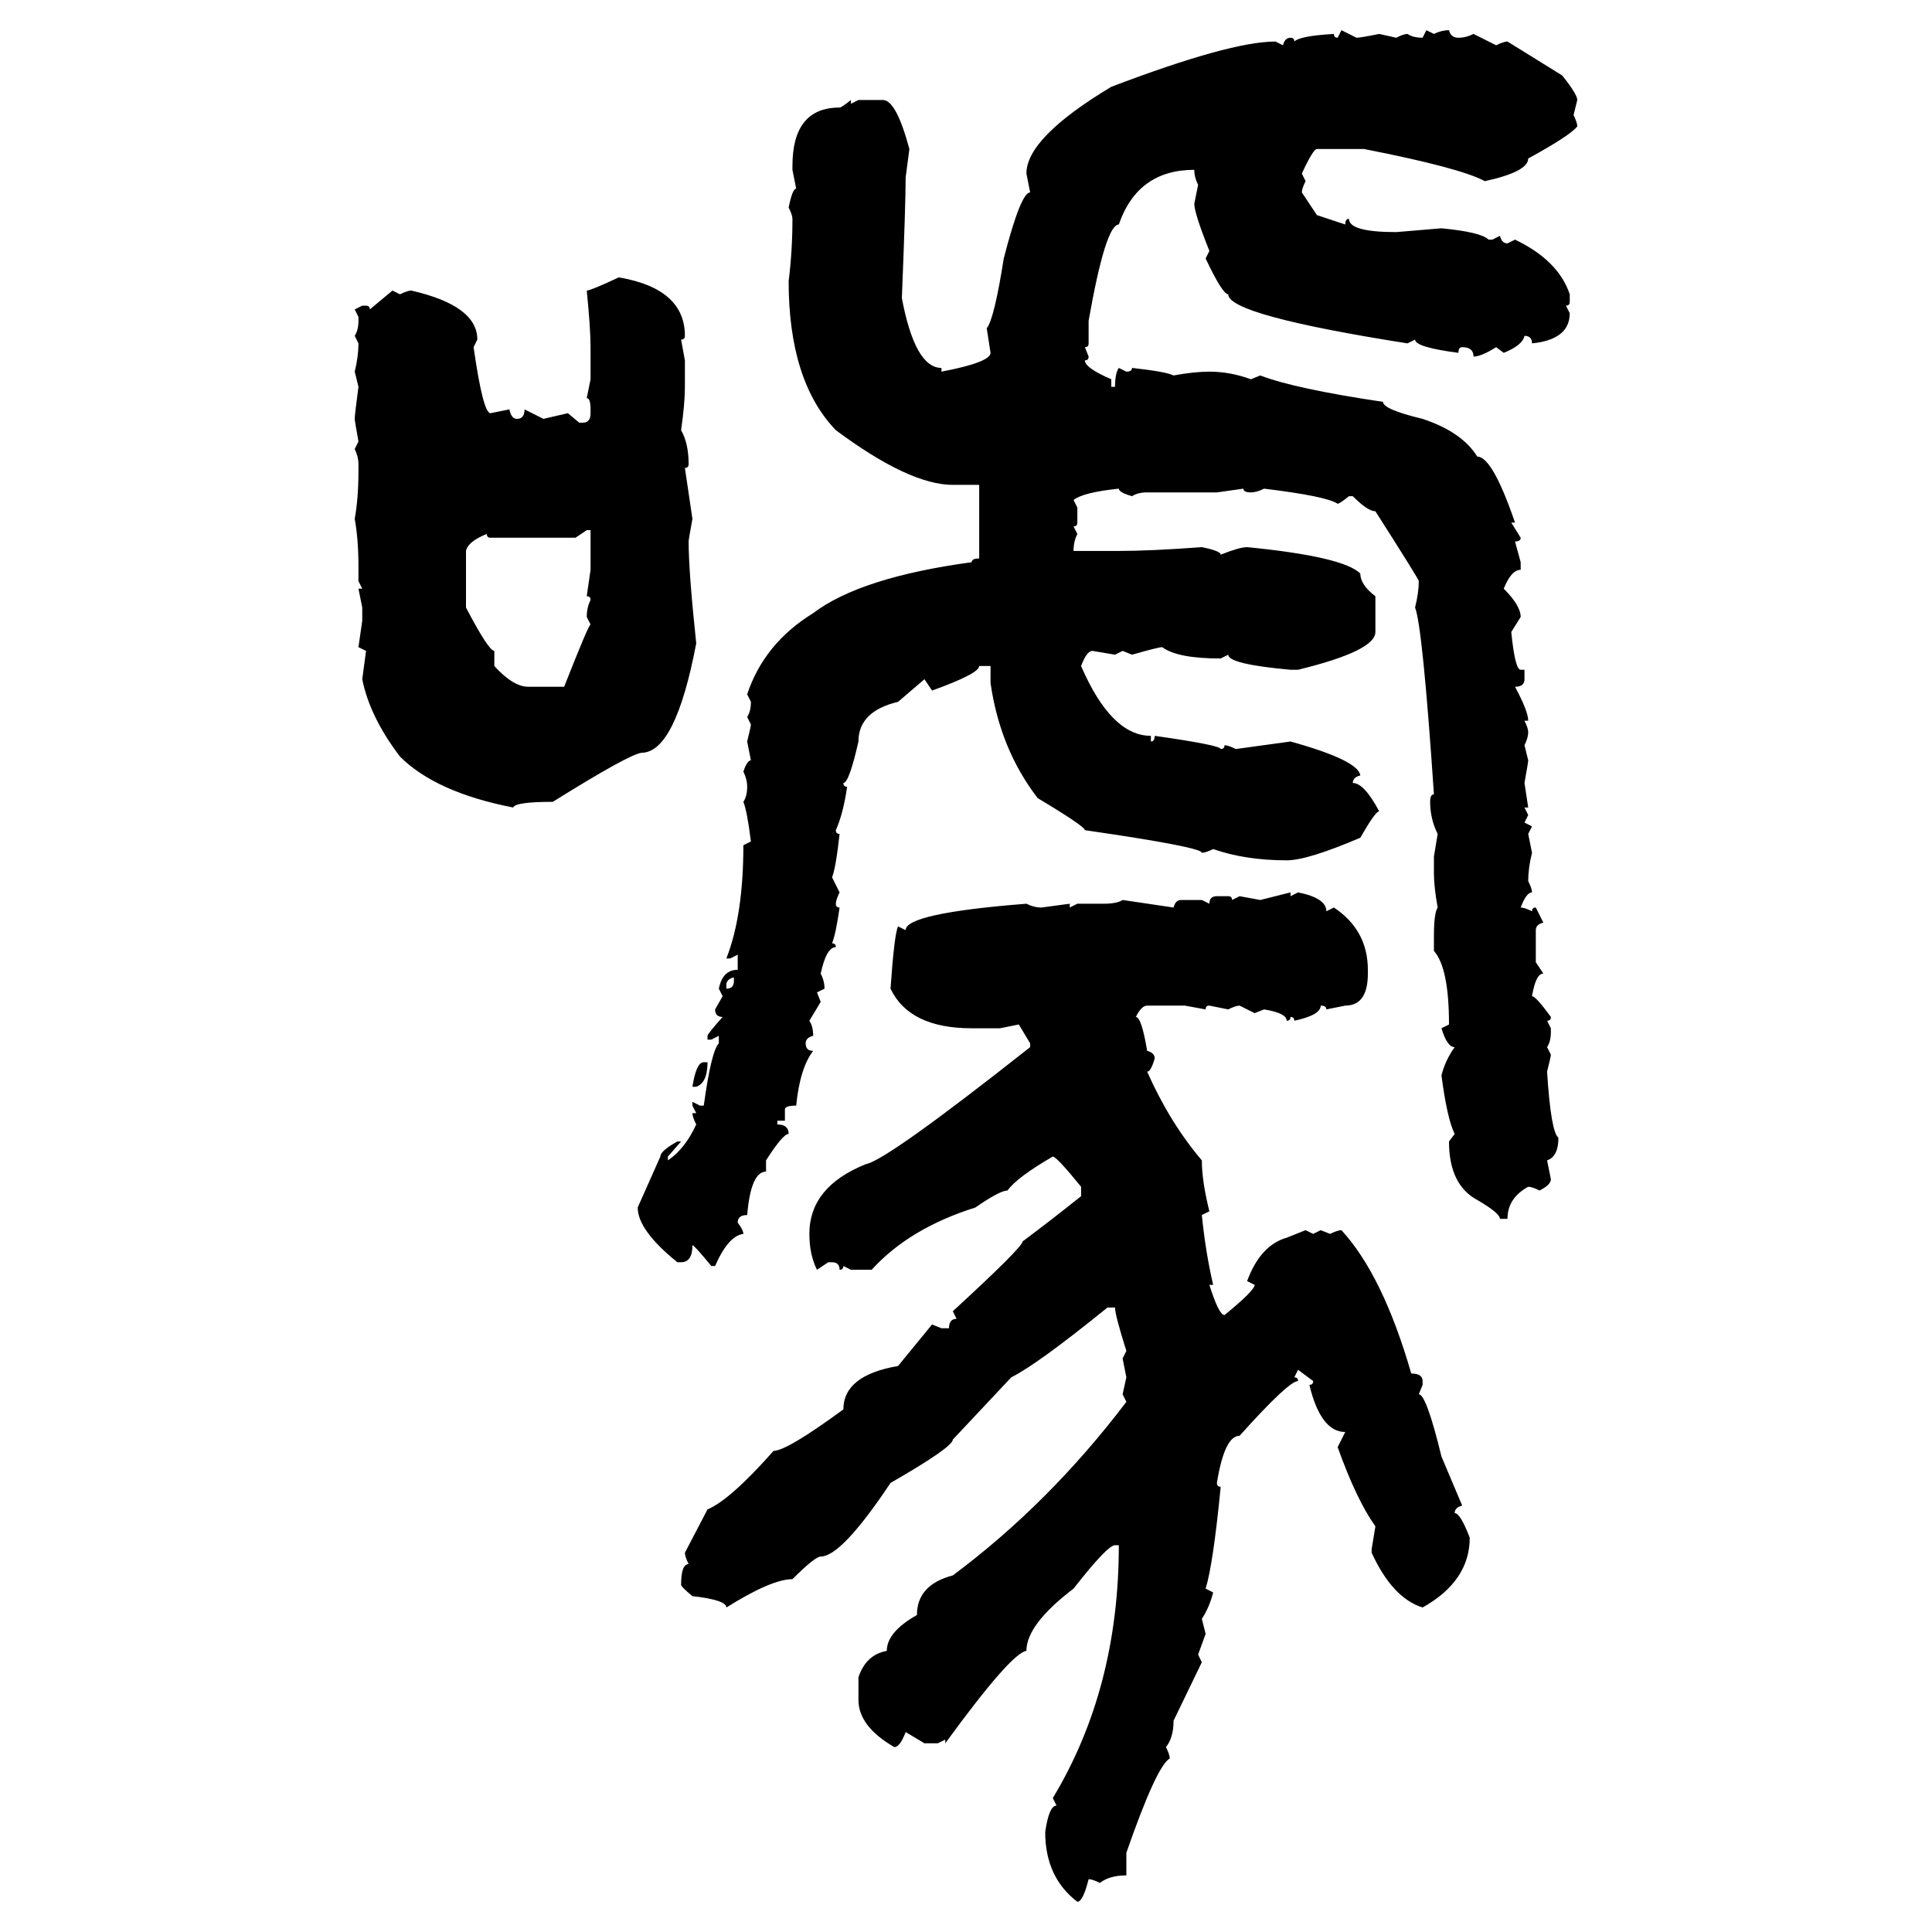 <svg xmlns="http://www.w3.org/2000/svg" xmlns:xlink="http://www.w3.org/1999/xlink" width="300" height="300"><path d="M207.71 5.86L208.30 4.69L210.64 5.86Q211.23 5.86 214.16 5.27L214.16 5.27L216.80 5.86Q217.97 5.27 218.55 5.27L218.55 5.27Q219.43 5.86 220.90 5.86L220.90 5.86L221.48 4.69L222.66 5.27Q223.83 4.69 225 4.69L225 4.69Q225.29 5.86 226.46 5.86L226.46 5.86Q227.64 5.86 228.81 5.27L228.81 5.27L232.32 7.03Q233.50 6.45 234.08 6.45L234.08 6.45L242.58 11.72Q244.92 14.65 244.92 15.53L244.92 15.53L244.34 17.87Q244.92 19.04 244.92 19.63L244.92 19.63Q243.75 21.09 237.30 24.61L237.30 24.61Q237.30 26.66 230.57 28.13L230.57 28.13Q226.76 26.07 211.82 23.14L211.82 23.14L204.49 23.14Q203.91 23.14 202.15 26.95L202.15 26.95L202.73 28.13Q202.15 29.30 202.15 29.88L202.15 29.88L204.49 33.40L208.89 34.86Q208.89 33.98 209.47 33.98L209.47 33.98Q209.47 36.04 216.80 36.04L216.80 36.04L223.83 35.45Q229.98 36.04 231.15 37.21L231.15 37.21L231.74 37.21L232.91 36.62Q233.20 37.79 234.08 37.79L234.08 37.79L235.25 37.21Q241.99 40.43 243.75 45.70L243.75 45.70L243.75 46.88Q243.75 47.46 243.16 47.46L243.16 47.46L243.75 48.63Q243.75 52.73 237.89 53.32L237.89 53.32Q237.89 52.15 236.72 52.15L236.72 52.15Q236.43 53.61 233.50 54.79L233.50 54.79L232.32 53.91Q229.98 55.37 228.81 55.37L228.81 55.37Q228.81 53.91 227.05 53.91L227.05 53.91Q226.46 53.91 226.46 54.79L226.46 54.79Q219.73 53.91 219.73 52.73L219.73 52.73L218.55 53.32Q190.72 48.93 190.72 45.70L190.72 45.70Q189.84 45.70 187.21 40.14L187.21 40.14L187.79 38.96Q185.45 33.11 185.45 31.64L185.45 31.64L186.04 28.71Q185.45 27.54 185.45 26.37L185.45 26.37Q176.66 26.37 173.73 34.86L173.73 34.86Q171.68 34.86 169.04 49.80L169.04 49.80L169.04 53.32Q169.04 53.91 168.46 53.91L168.46 53.91L169.04 55.37Q169.04 55.96 168.46 55.96L168.46 55.96Q168.46 57.13 172.56 58.89L172.56 58.89L172.56 60.06L173.14 60.06Q173.14 58.01 173.73 57.13L173.73 57.13L174.90 57.71Q175.78 57.71 175.78 57.13L175.78 57.13Q181.05 57.71 182.23 58.30L182.23 58.30Q185.45 57.71 187.79 57.71L187.79 57.71Q191.02 57.71 194.24 58.89L194.24 58.89L195.70 58.30Q200.98 60.35 214.75 62.40L214.75 62.40Q214.75 63.57 220.90 65.04L220.90 65.04Q227.05 67.09 229.39 70.90L229.39 70.90Q231.74 70.90 235.25 81.15L235.25 81.15L234.67 81.15L236.13 83.50Q236.13 84.08 235.25 84.08L235.25 84.08L236.13 87.30L236.13 88.48Q234.67 88.48 233.50 91.41L233.50 91.41Q236.13 94.04 236.13 95.80L236.13 95.80L234.67 98.14Q235.25 104.00 236.13 104.00L236.13 104.00L236.72 104.00L236.72 105.47Q236.72 106.64 235.25 106.64L235.25 106.64Q237.30 110.45 237.30 111.91L237.30 111.91L236.72 111.91Q237.30 113.09 237.30 113.67L237.30 113.67Q237.30 114.55 236.72 115.72L236.72 115.72L237.30 118.07Q237.30 118.36 236.72 121.58L236.72 121.58L237.30 125.39L236.72 125.39L237.30 126.56L236.72 127.73L237.89 128.32L237.30 129.49L237.89 132.42Q237.30 134.77 237.30 136.82L237.30 136.82Q237.89 137.99 237.89 138.57L237.89 138.57Q237.01 138.57 236.13 140.92L236.13 140.92Q236.72 140.92 237.89 141.50L237.89 141.50Q237.89 140.92 238.48 140.92L238.48 140.92L239.65 143.26Q238.48 143.55 238.48 144.43L238.48 144.43L238.48 149.41L239.65 151.17Q238.48 151.17 237.89 154.69L237.89 154.69Q238.48 154.69 240.82 157.91L240.82 157.91Q240.82 158.50 240.23 158.50L240.23 158.50L240.82 159.67L240.82 160.25Q240.82 161.72 240.23 162.60L240.23 162.60L240.82 163.77Q240.82 164.06 240.23 166.41L240.23 166.41Q240.82 175.78 241.99 176.66L241.99 176.66Q241.99 179.59 240.23 180.18L240.23 180.18L240.82 183.11Q240.82 183.98 239.06 184.86L239.06 184.86Q237.89 184.28 237.30 184.28L237.30 184.28Q234.08 186.04 234.08 189.26L234.08 189.26L232.91 189.26Q232.91 188.38 229.39 186.33L229.39 186.33Q225 183.98 225 177.25L225 177.25L225.88 176.07Q224.71 173.73 223.83 166.99L223.83 166.99Q224.41 164.65 225.88 162.60L225.88 162.60Q224.71 162.60 223.83 159.67L223.83 159.67L225 159.08Q225 150.29 222.66 147.66L222.66 147.66L222.66 145.31Q222.66 141.80 223.24 140.92L223.24 140.92Q222.66 137.70 222.66 135.64L222.66 135.64L222.66 133.01L223.24 129.49Q222.07 127.15 222.07 124.51L222.07 124.51Q222.07 123.34 222.66 123.34L222.66 123.34Q220.90 97.27 219.73 94.34L219.73 94.34Q220.31 91.99 220.31 90.23L220.31 90.23Q220.31 89.94 213.57 79.39L213.57 79.39Q212.40 79.39 210.06 77.05L210.06 77.05L209.47 77.05Q208.01 78.22 207.71 78.22L207.71 78.22Q205.96 77.05 196.29 75.88L196.29 75.88Q195.12 76.46 194.24 76.46L194.24 76.46Q193.07 76.46 193.07 75.88L193.07 75.88L188.96 76.46L178.13 76.46Q176.66 76.46 175.78 77.05L175.78 77.05Q173.73 76.46 173.73 75.88L173.73 75.88Q168.16 76.46 166.70 77.64L166.70 77.64L167.29 78.81L167.29 81.15Q167.29 81.74 166.70 81.74L166.70 81.74L167.29 82.91Q166.70 84.08 166.70 85.55L166.70 85.55L173.73 85.55Q178.71 85.55 186.62 84.96L186.62 84.96Q189.55 85.55 189.55 86.13L189.55 86.13Q192.48 84.96 193.65 84.96L193.65 84.96Q208.59 86.43 211.23 89.06L211.23 89.06Q211.23 90.82 213.57 92.58L213.57 92.58L213.57 98.14Q213.57 101.07 201.56 104.00L201.56 104.00L200.39 104.00Q190.72 103.13 190.72 101.66L190.72 101.66L189.55 102.25Q182.81 102.25 180.47 100.49L180.47 100.49Q179.88 100.49 175.78 101.66L175.78 101.66L174.32 101.07L173.14 101.66L169.63 101.07Q168.75 101.07 167.87 103.42L167.87 103.42Q172.56 114.26 178.71 114.26L178.71 114.26L178.71 115.14Q179.30 115.14 179.30 114.26L179.30 114.26Q189.55 115.72 189.55 116.31L189.55 116.31Q190.14 116.31 190.14 115.72L190.14 115.72Q190.72 115.72 191.89 116.31L191.89 116.31L200.39 115.14Q210.94 118.07 211.23 120.41L211.23 120.41Q210.06 120.70 210.06 121.58L210.06 121.58Q211.82 121.58 214.16 125.98L214.16 125.98Q213.57 125.98 211.23 130.08L211.23 130.08Q203.03 133.59 199.80 133.59L199.80 133.59Q193.36 133.59 188.38 131.84L188.38 131.84Q187.21 132.42 186.62 132.42L186.62 132.42Q186.62 131.54 168.46 128.91L168.46 128.91Q168.46 128.32 161.13 123.93L161.13 123.93Q155.27 116.31 153.81 106.05L153.81 106.05L153.81 103.42L152.05 103.42Q152.05 104.59 144.73 107.23L144.73 107.23L143.55 105.47L139.45 108.98Q133.30 110.45 133.30 115.14L133.30 115.14Q131.84 121.58 130.96 121.58L130.96 121.58Q130.96 122.17 131.54 122.17L131.54 122.17Q130.96 126.27 129.79 128.91L129.79 128.91Q129.79 129.49 130.37 129.49L130.37 129.49Q129.79 134.77 129.20 136.23L129.20 136.23L130.37 138.57Q129.79 139.75 129.79 140.33L129.79 140.33Q129.79 140.92 130.37 140.92L130.37 140.92Q129.79 145.02 129.20 146.48L129.20 146.48Q129.79 146.48 129.79 147.07L129.79 147.07Q128.32 147.07 127.44 151.17L127.44 151.17Q128.03 152.34 128.03 153.52L128.03 153.52L126.86 154.10L127.44 155.57L125.68 158.50Q126.27 159.38 126.27 160.84L126.27 160.84Q125.10 161.13 125.10 162.01L125.10 162.01Q125.10 163.18 126.27 163.18L126.27 163.18Q124.22 165.82 123.63 171.68L123.63 171.68Q121.88 171.68 121.88 172.27L121.88 172.27L121.88 174.02L120.70 174.02L120.70 174.61Q122.46 174.61 122.46 176.07L122.46 176.07Q121.58 176.07 118.95 180.18L118.95 180.18L118.95 181.93Q116.60 181.93 116.02 188.67L116.02 188.67Q114.55 188.67 114.55 189.84L114.55 189.84Q115.43 191.02 115.43 191.60L115.43 191.60Q113.09 191.89 111.04 196.58L111.04 196.58L110.45 196.58Q107.81 193.36 107.52 193.36L107.52 193.36Q107.52 196.00 105.76 196.00L105.76 196.00L105.18 196.00Q99.02 191.02 99.02 187.50L99.02 187.50L102.54 179.59Q102.54 178.71 105.18 177.25L105.18 177.25L105.76 177.25L103.71 179.59L103.71 180.18Q106.35 178.42 108.11 174.61L108.11 174.61Q107.52 173.44 107.52 172.85L107.52 172.85L108.11 172.85L107.52 171.68L107.52 171.09L108.69 171.68L109.28 171.68Q110.45 163.18 111.62 162.01L111.62 162.01L111.62 160.84L110.45 161.43L109.86 161.43L109.86 160.84Q109.86 160.55 112.21 157.91L112.21 157.91Q111.04 157.91 111.04 156.74L111.04 156.74L112.21 154.69L111.62 153.52Q112.21 150.59 114.55 150.59L114.55 150.59L114.55 148.24L113.38 148.83L112.79 148.83Q115.43 142.09 115.43 131.25L115.43 131.25L116.60 130.66Q116.02 125.98 115.43 124.51L115.43 124.51Q116.02 123.63 116.02 122.17L116.02 122.17Q116.02 121.00 115.43 119.82L115.43 119.82Q116.02 118.07 116.60 118.07L116.60 118.07L116.02 115.14Q116.60 112.79 116.60 112.50L116.60 112.50L116.02 111.33Q116.60 110.45 116.60 108.98L116.60 108.98L116.02 107.81Q118.65 99.90 126.27 95.21L126.27 95.21Q133.59 89.65 150.88 87.30L150.88 87.30Q150.88 86.72 152.05 86.72L152.05 86.72L152.05 75.29L147.95 75.29Q141.21 75.29 129.79 66.80L129.79 66.80Q122.46 59.18 122.46 43.65L122.46 43.65Q123.05 38.96 123.05 33.98L123.05 33.98Q123.05 33.40 122.46 32.23L122.46 32.23Q123.05 29.30 123.63 29.30L123.63 29.30L123.05 26.37L123.05 25.78Q123.05 16.70 130.37 16.70L130.37 16.70Q130.66 16.70 132.13 15.53L132.13 15.53L132.13 16.11L133.30 15.53L137.11 15.53Q139.16 15.53 141.21 23.14L141.21 23.14L140.63 27.54Q140.63 31.64 140.04 46.29L140.04 46.29Q142.09 57.13 146.19 57.13L146.19 57.13L146.19 57.71Q153.81 56.25 153.81 54.79L153.81 54.79L153.22 50.98Q154.39 49.51 155.86 40.14L155.86 40.14Q158.50 29.88 159.96 29.88L159.96 29.88L159.38 26.95Q159.38 21.39 172.56 13.48L172.56 13.48Q191.02 6.45 198.05 6.45L198.05 6.45L199.22 7.03Q199.51 5.86 200.39 5.86L200.39 5.86Q200.98 5.86 200.98 6.45L200.98 6.45Q201.86 5.57 207.13 5.27L207.13 5.27Q207.13 5.86 207.71 5.86L207.71 5.86ZM96.09 43.07L96.09 43.07Q106.35 44.82 106.35 52.15L106.35 52.15Q106.35 52.73 105.76 52.73L105.76 52.73L106.35 55.96L106.35 60.06Q106.35 62.70 105.76 66.80L105.76 66.80Q106.93 68.85 106.93 72.07L106.93 72.07Q106.93 72.66 106.35 72.66L106.35 72.66L107.52 80.57Q106.93 83.79 106.93 84.08L106.93 84.08Q106.93 88.77 108.11 99.90L108.11 99.90Q104.88 116.89 99.61 116.89L99.61 116.89Q97.56 117.19 85.84 124.51L85.84 124.51Q79.98 124.51 79.69 125.39L79.69 125.39Q67.68 123.05 62.11 117.48L62.11 117.48Q57.42 111.33 56.25 105.47L56.25 105.47L56.84 101.07L55.66 100.49L56.25 96.39L56.25 94.34L55.66 91.41L56.25 91.41L55.66 90.23L55.66 87.89Q55.66 83.79 55.08 80.57L55.08 80.57Q55.66 77.34 55.66 73.24L55.66 73.24L55.66 72.07Q55.66 70.90 55.08 69.73L55.08 69.73L55.66 68.55Q55.08 65.33 55.08 65.04L55.08 65.04Q55.08 64.45 55.66 60.06L55.66 60.06L55.08 57.71Q55.66 55.37 55.66 53.32L55.66 53.32L55.08 52.15Q55.66 51.27 55.66 49.80L55.66 49.80L55.66 49.22L55.08 48.05L56.25 47.46L56.84 47.46Q57.42 47.46 57.42 48.05L57.42 48.05L60.94 45.12L62.11 45.70Q63.28 45.12 63.87 45.12L63.87 45.12Q74.12 47.46 74.12 52.73L74.12 52.73L73.54 53.91Q75 64.16 76.17 64.16L76.17 64.16L79.10 63.57Q79.39 65.04 80.27 65.04L80.27 65.04Q81.45 65.04 81.45 63.57L81.45 63.57L84.38 65.04L88.18 64.16L89.94 65.63L90.53 65.63Q91.70 65.63 91.70 64.16L91.70 64.16L91.70 63.57Q91.70 61.82 91.11 61.82L91.11 61.82L91.70 58.89L91.70 53.91Q91.70 50.98 91.11 45.12L91.11 45.12Q91.70 45.12 96.09 43.07ZM91.11 82.32L89.36 83.50L76.17 83.50Q75.59 83.50 75.59 82.91L75.59 82.91Q72.66 84.08 72.36 85.55L72.36 85.55L72.36 94.34Q75.88 101.07 76.76 101.07L76.76 101.07L76.76 103.42Q79.69 106.64 82.03 106.64L82.03 106.64L87.60 106.64Q91.41 96.97 91.70 96.97L91.70 96.97L91.11 95.80Q91.11 94.34 91.70 93.16L91.70 93.16Q91.70 92.58 91.11 92.58L91.11 92.58L91.70 88.48L91.70 82.32L91.11 82.32ZM195.70 139.75L200.39 138.57L200.39 139.16L201.56 138.57Q205.96 139.45 205.96 141.50L205.96 141.50L207.13 140.92Q212.40 144.43 212.40 150.59L212.40 150.59L212.40 151.17Q212.40 156.15 208.89 156.15L208.89 156.15L205.96 156.74Q205.96 156.15 205.08 156.15L205.08 156.15Q205.08 157.62 200.98 158.50L200.98 158.50Q200.98 157.91 200.39 157.91L200.39 157.91Q200.39 158.50 199.80 158.50L199.80 158.50Q199.80 157.32 196.29 156.74L196.29 156.74L194.82 157.32L192.48 156.15Q191.89 156.15 190.72 156.74L190.72 156.74L187.79 156.15Q187.21 156.15 187.21 156.74L187.21 156.74L183.98 156.15L178.13 156.15Q177.25 156.15 176.37 157.91L176.37 157.91Q177.25 157.91 178.13 163.18L178.13 163.18Q179.30 163.48 179.30 164.36L179.30 164.36Q178.71 166.41 178.13 166.41L178.13 166.41Q181.64 174.32 186.62 180.18L186.62 180.18Q186.62 183.40 187.79 188.09L187.79 188.09L186.62 188.67Q187.21 194.53 188.38 199.51L188.38 199.51L187.79 199.51Q189.26 204.20 190.14 204.20L190.14 204.20Q194.82 200.39 194.82 199.51L194.82 199.51L193.65 198.93Q195.70 193.36 199.80 192.19L199.80 192.19L202.73 191.02L203.91 191.60L205.08 191.02L206.54 191.60Q207.71 191.02 208.30 191.02L208.30 191.02Q214.75 198.05 219.14 213.28L219.14 213.28Q220.90 213.28 220.90 214.45L220.90 214.45L220.90 215.04L220.31 216.50Q221.48 216.50 223.83 226.17L223.83 226.17L227.05 233.79Q225.88 234.08 225.88 234.96L225.88 234.96Q226.76 234.96 228.22 238.77L228.22 238.77Q228.22 245.51 220.90 249.61L220.90 249.61Q216.21 248.14 212.99 241.11L212.99 241.11L212.99 240.53L213.57 237.01Q210.64 232.91 207.71 224.71L207.71 224.71L208.89 222.36Q205.08 222.36 203.32 215.04L203.32 215.04Q203.91 215.04 203.91 214.45L203.91 214.45L201.56 212.70L200.98 213.87Q201.56 213.87 201.56 214.45L201.56 214.45Q200.10 214.45 192.48 222.95L192.48 222.95Q190.14 222.95 188.96 230.27L188.96 230.27Q188.96 230.86 189.55 230.86L189.55 230.86Q188.38 242.87 187.21 246.68L187.21 246.68L188.38 247.27Q187.79 249.61 186.62 251.37L186.62 251.37L187.21 253.71L186.04 256.93L186.62 258.11L182.23 267.19Q182.23 269.82 181.05 271.29L181.05 271.29Q181.64 272.46 181.64 273.05L181.64 273.05Q179.59 274.22 174.90 287.70L174.90 287.70L174.90 291.21Q172.27 291.21 170.80 292.38L170.80 292.38Q169.63 291.80 169.04 291.80L169.04 291.80Q168.16 295.31 167.29 295.31L167.29 295.31Q162.30 291.50 162.30 284.47L162.30 284.47Q162.89 280.37 164.06 280.37L164.06 280.37L163.48 279.20Q173.73 262.21 173.73 239.94L173.73 239.94L173.14 239.94Q171.97 239.94 166.70 246.68L166.70 246.68Q159.38 252.25 159.38 256.35L159.38 256.35Q157.03 256.64 146.78 270.70L146.78 270.70L146.78 270.12L145.61 270.70L143.55 270.70L140.63 268.95Q139.75 271.29 138.87 271.29L138.87 271.29Q133.30 268.07 133.30 263.96L133.30 263.96L133.30 260.45Q134.47 256.93 137.70 256.35L137.70 256.35Q137.70 253.42 142.38 250.78L142.38 250.78Q142.38 246.09 147.95 244.63L147.95 244.63Q162.89 233.50 174.90 217.68L174.90 217.68L174.32 216.50L174.90 213.87L174.32 210.94L174.90 209.77Q173.14 204.20 173.14 203.03L173.14 203.03L171.97 203.03Q161.13 211.82 157.03 213.87L157.03 213.87L147.95 223.54Q147.95 224.71 138.28 230.27L138.28 230.27Q130.66 241.70 127.44 241.70L127.44 241.70Q126.56 241.70 123.05 245.21L123.05 245.21Q119.82 245.21 112.79 249.61L112.79 249.61Q112.79 248.44 107.52 247.85L107.52 247.85Q105.76 246.39 105.76 246.09L105.76 246.09Q105.76 242.87 106.93 242.87L106.93 242.87Q106.35 241.70 106.35 241.11L106.35 241.11L109.86 234.38Q113.38 232.91 120.12 225.29L120.12 225.29Q122.17 225.29 130.96 218.85L130.96 218.85Q130.96 213.57 139.45 212.11L139.45 212.11L144.73 205.66L146.19 206.25L147.36 206.25Q147.36 204.79 148.54 204.79L148.54 204.79L147.95 203.61Q158.79 193.65 158.79 192.77L158.79 192.77Q163.48 189.26 167.87 185.74L167.87 185.74L167.87 184.28Q164.06 179.59 163.48 179.59L163.48 179.59Q157.91 182.81 156.45 184.86L156.45 184.86Q155.27 184.86 151.46 187.50L151.46 187.50Q141.21 190.72 135.35 197.17L135.35 197.17L132.13 197.17L130.96 196.58Q130.96 197.17 130.37 197.17L130.37 197.17Q130.37 196.00 129.20 196.00L129.20 196.00L128.61 196.00L126.86 197.17Q125.68 194.82 125.68 191.60L125.68 191.60Q125.68 184.28 134.47 180.76L134.47 180.76Q137.70 180.18 159.96 162.60L159.96 162.60L159.96 162.01L158.20 159.08L155.27 159.67L150.88 159.67Q141.21 159.67 138.28 153.52L138.28 153.52Q138.87 145.02 139.45 143.85L139.45 143.85L140.63 144.43Q140.63 141.80 159.38 140.33L159.38 140.33Q160.55 140.92 161.72 140.92L161.72 140.92L166.11 140.33L166.11 140.92L167.29 140.33L171.39 140.33Q173.44 140.33 174.32 139.75L174.32 139.75L182.23 140.92Q182.52 139.75 183.40 139.75L183.40 139.75L186.62 139.75L187.79 140.33Q187.79 139.16 188.96 139.16L188.96 139.16L190.72 139.16Q191.31 139.16 191.31 139.75L191.31 139.75L192.48 139.16L195.70 139.75ZM112.79 152.93L112.79 152.93L112.79 153.52Q113.96 153.52 113.96 152.34L113.96 152.34L113.96 151.76Q112.79 152.05 112.79 152.93ZM109.28 164.94L109.28 164.94L109.86 164.94Q109.86 168.16 108.11 168.75L108.11 168.75L107.52 168.75Q108.11 164.94 109.28 164.94Z"/></svg>